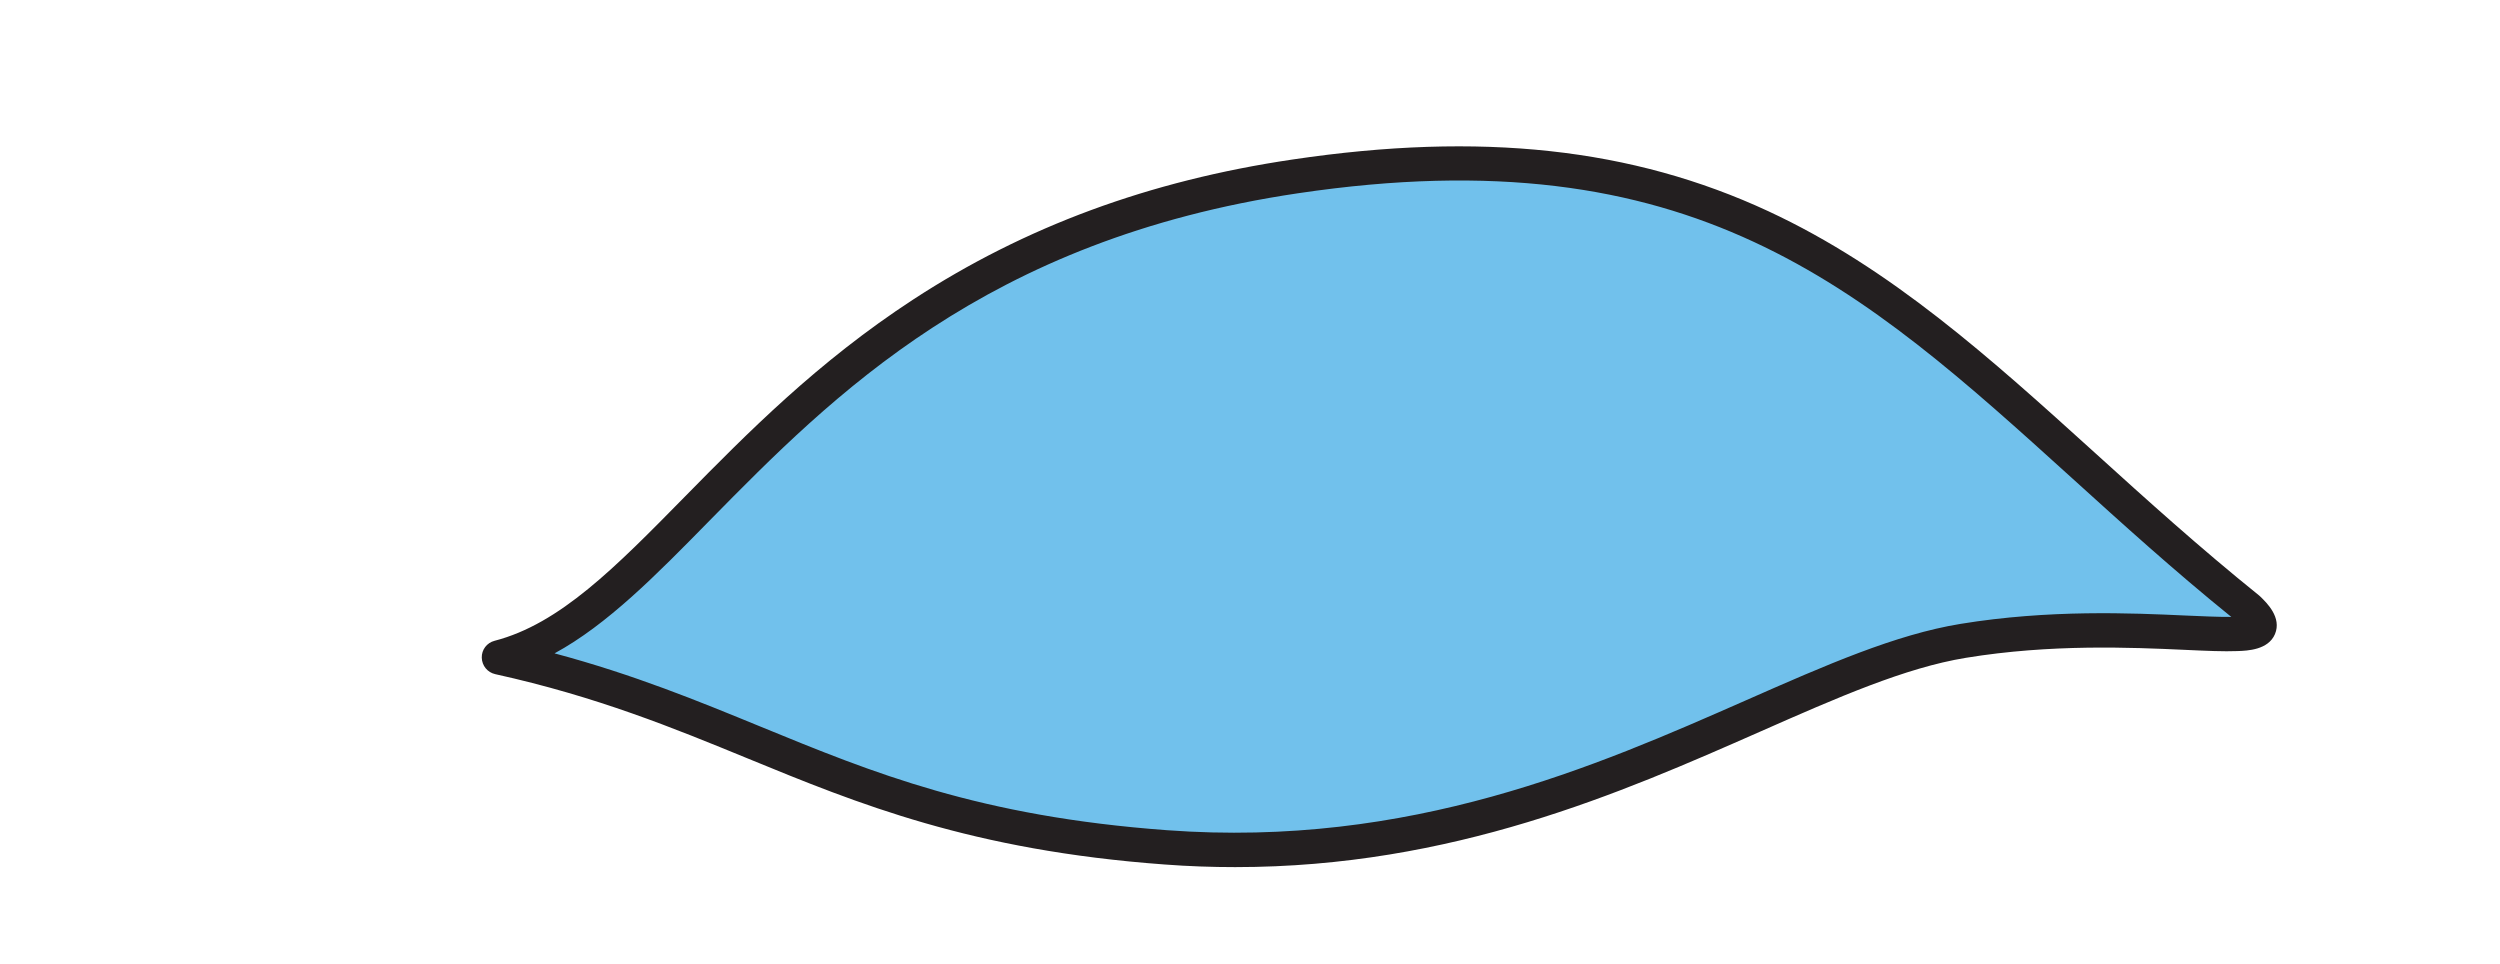 <?xml version="1.0" encoding="UTF-8"?> <!-- Generator: Adobe Illustrator 23.0.2, SVG Export Plug-In . SVG Version: 6.00 Build 0) --> <svg xmlns="http://www.w3.org/2000/svg" xmlns:xlink="http://www.w3.org/1999/xlink" id="Слой_1" x="0px" y="0px" viewBox="0 0 2188.3 843.8" style="enable-background:new 0 0 2188.3 843.8;" xml:space="preserve"> <style type="text/css"> .st0{clip-path:url(#SVGID_2_);} .st1{fill:#71C1EC;} .st2{fill:#231F20;} </style> <title>птар veko</title> <g> <g id="Слой_1-2"> <g> <g> <defs> <path id="SVGID_1_" d="M436.8,575.5c224.7,49.5,304.6,145.7,583.7,166.2c328.4,24.2,536.4-154.3,698.1-180.7 c162.8-26.6,297.6,18,249.6-28.1C1701,318.2,1572.1,89.3,1133.8,154.4S603.8,532.2,436.8,575.5z"></path> </defs> <clipPath id="SVGID_2_"> <use xlink:href="#SVGID_1_" style="overflow:visible;"></use> </clipPath> <g class="st0"> <g> <rect x="1.4" y="1.4" class="st1" width="2185.5" height="841"></rect> <path class="st1" d="M2188.3,843.8H0V0h2188.3V843.8z M2.8,841h2182.7V2.8H2.8V841z"></path> </g> </g> </g> </g> <path class="st2" d="M1081.2,759c-20.1,0-40.8-0.7-61.9-2.3c-169.1-12.4-268.6-53.3-364.8-92.8c-64.8-26.6-131.8-54.1-221-73.8 c-6.8-1.5-11.6-7.4-11.8-14.4s4.5-13.1,11.2-14.8c57.1-14.8,105.5-64,166.7-126.3c54.3-55.2,115.9-117.8,200-172.6 c97.7-63.7,206.3-103.8,331.9-122.4c164.8-24.5,297.1-10.1,416.4,45.3c107.4,49.9,194.2,128.5,286.1,211.7 c45,40.8,91.6,82.9,143.4,124.6c0.3,0.3,0.7,0.6,1,0.9c5.7,5.5,19.1,18.4,12.9,33c-5.9,13.8-24,14.5-32.8,14.8 c-11.8,0.5-27.2-0.2-46.7-1.1c-46.4-2.1-116.5-5.2-191,7c-53.1,8.7-112.1,34.6-180.3,64.7C1419.5,693.8,1271.5,759,1081.2,759z M485.4,571.9c69.8,18.7,125.9,41.8,180.5,64.2c98.4,40.4,191.3,78.5,355.6,90.6c213,15.7,376-56.1,507-113.8 c70.1-30.9,130.7-57.5,187.6-66.8c77.6-12.7,149.6-9.5,197.2-7.3c13.9,0.6,28.9,1.3,39.8,1.2c-50.3-40.7-95.4-81.6-139.1-121.2 c-185.7-168.2-332.4-301-678-249.6c-273,40.6-407.1,176.9-514.9,286.5C574,503.7,531.7,546.7,485.4,571.9z"></path> </g> </g> </svg> 